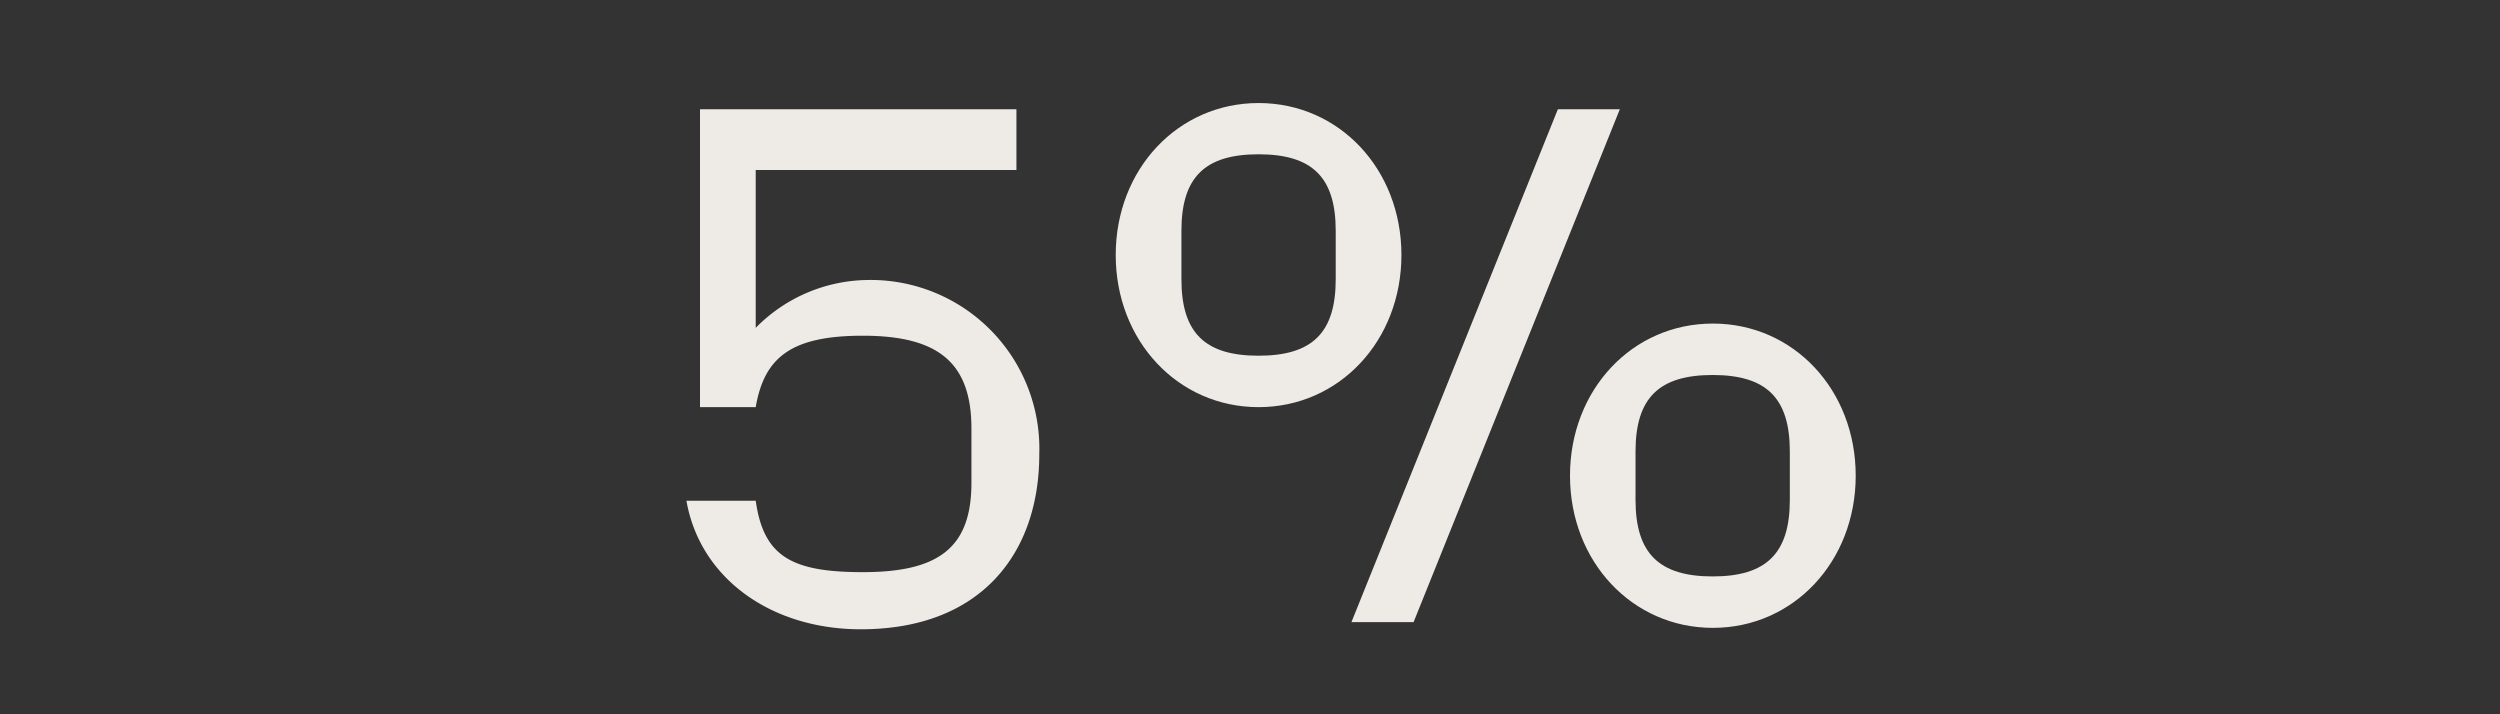 <svg id="Layer_1" data-name="Layer 1" xmlns="http://www.w3.org/2000/svg" viewBox="0 0 140 40"><rect x="0" y="0" width="140" height="40" fill="#333333" stroke="none"/><defs><style>.cls-1{fill:#eeeae6;}</style></defs><path class="cls-1" d="M58.2,25.44c0,5.52-3.24,9.8-10,9.8-5,0-9-2.84-9.76-7.2h3.88c.44,3.12,2,4,6,4,4.24,0,6.08-1.36,6.08-5V24c0-3.68-1.84-5.2-6.08-5.2-4,0-5.52,1.2-6,4H39.2V6.12H56.92v3.4H42.32v8.84a8.92,8.92,0,0,1,6.24-2.68A9.45,9.45,0,0,1,58.2,25.44Z"/><path class="cls-1" d="M62.48,14.28c0-4.8,3.48-8.51,8-8.51s8,3.71,8,8.51-3.48,8.52-8,8.52S62.48,19.08,62.48,14.28ZM74.8,15.64V12.92c0-3-1.32-4.28-4.32-4.28s-4.32,1.28-4.32,4.28v2.72c0,3,1.32,4.28,4.32,4.28S74.8,18.64,74.8,15.64ZM87.24,6.12h3.47L79.16,34.84H75.68Zm.68,20.52c0-4.8,3.47-8.52,8-8.52s8,3.72,8,8.52-3.48,8.52-8,8.52S87.92,31.44,87.92,26.64ZM100.23,28V25.28c0-3-1.32-4.28-4.32-4.28s-4.32,1.28-4.32,4.28V28c0,3,1.33,4.28,4.32,4.28S100.23,31,100.23,28Z"/></svg>
